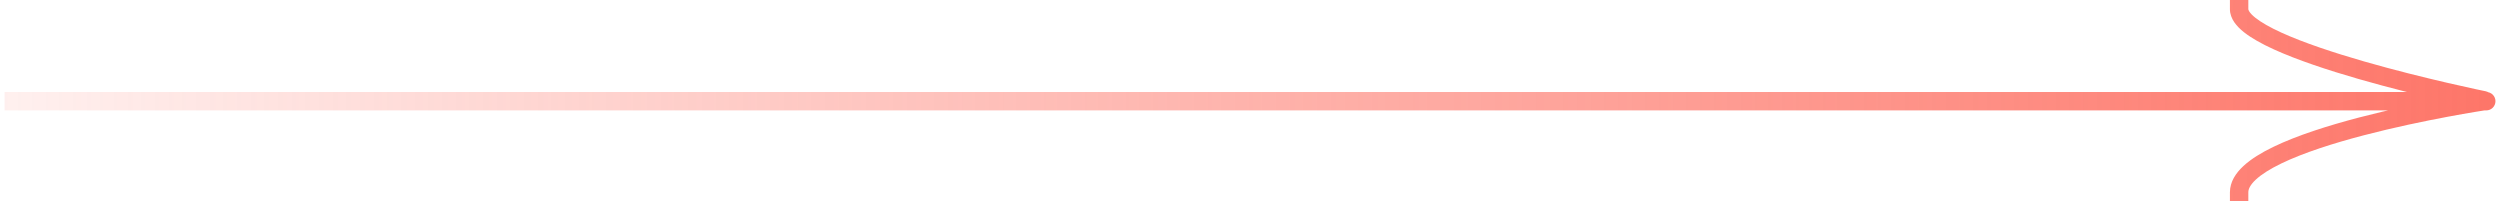 <svg width="273" height="22" viewBox="0 0 273 22" fill="none" xmlns="http://www.w3.org/2000/svg">
<path d="M1.5 10.046H0.495V12.056H1.5V10.046ZM271.5 12.056C272.055 12.056 272.505 11.606 272.505 11.05C272.505 10.495 272.055 10.046 271.5 10.046V12.056ZM245.517 1V-0.005H243.507V1H245.517ZM271.029 11.934C271.573 12.045 272.103 11.694 272.214 11.15C272.324 10.606 271.973 10.075 271.429 9.965L271.029 11.934ZM243.507 21V22.005H245.517V21H243.507ZM1.5 12.056H271.229V10.046H1.5V12.056ZM271.229 12.056H271.5V10.046H271.229V12.056ZM243.507 1C243.507 2.056 244.261 2.897 245.034 3.513C245.859 4.168 246.987 4.791 248.269 5.377C250.843 6.553 254.239 7.672 257.593 8.637C260.955 9.604 264.313 10.428 266.828 11.01C268.086 11.301 269.135 11.532 269.869 11.69C270.237 11.769 270.526 11.83 270.723 11.871C270.822 11.892 270.898 11.908 270.949 11.918C270.975 11.924 270.995 11.928 271.008 11.93C271.015 11.932 271.02 11.933 271.023 11.933C271.025 11.934 271.026 11.934 271.027 11.934C271.028 11.934 271.028 11.934 271.028 11.934C271.029 11.934 271.029 11.934 271.229 10.95C271.429 9.965 271.429 9.965 271.429 9.965C271.428 9.964 271.428 9.964 271.428 9.964C271.427 9.964 271.426 9.964 271.425 9.964C271.422 9.963 271.417 9.962 271.411 9.961C271.398 9.958 271.38 9.954 271.355 9.949C271.305 9.939 271.231 9.924 271.134 9.904C270.94 9.863 270.655 9.803 270.292 9.725C269.566 9.569 268.527 9.34 267.281 9.052C264.786 8.475 261.465 7.659 258.148 6.705C254.822 5.748 251.54 4.662 249.104 3.549C247.881 2.99 246.923 2.446 246.286 1.94C245.598 1.392 245.517 1.074 245.517 1H243.507ZM271.229 11.05C271.079 10.057 271.079 10.057 271.078 10.057C271.078 10.057 271.078 10.057 271.077 10.057C271.076 10.057 271.075 10.057 271.073 10.057C271.07 10.058 271.065 10.059 271.058 10.06C271.044 10.062 271.025 10.065 270.999 10.069C270.947 10.077 270.871 10.089 270.772 10.104C270.574 10.136 270.284 10.182 269.916 10.243C269.179 10.366 268.129 10.547 266.869 10.784C264.351 11.255 260.986 11.948 257.616 12.829C254.257 13.707 250.843 14.785 248.249 16.039C246.956 16.664 245.812 17.359 244.977 18.133C244.15 18.9 243.507 19.859 243.507 21H245.517C245.517 20.659 245.709 20.195 246.343 19.607C246.969 19.027 247.912 18.434 249.124 17.849C251.54 16.681 254.804 15.642 258.125 14.774C261.433 13.909 264.748 13.226 267.239 12.759C268.484 12.526 269.521 12.347 270.245 12.226C270.608 12.166 270.892 12.12 271.085 12.09C271.182 12.075 271.256 12.063 271.305 12.056C271.33 12.052 271.348 12.049 271.36 12.047C271.367 12.046 271.371 12.045 271.374 12.045C271.376 12.045 271.377 12.045 271.377 12.044C271.378 12.044 271.378 12.044 271.378 12.044C271.378 12.044 271.378 12.044 271.229 11.05Z" fill="url(#paint0_linear_6169_31984)"/>
<defs>
<linearGradient id="paint0_linear_6169_31984" x1="-33.117" y1="11" x2="271.5" y2="11" gradientUnits="userSpaceOnUse">
<stop stop-color="#FD5444" stop-opacity="0"/>
<stop offset="1" stop-color="#FD5444" stop-opacity="0.8"/>
</linearGradient>
</defs>
</svg>
